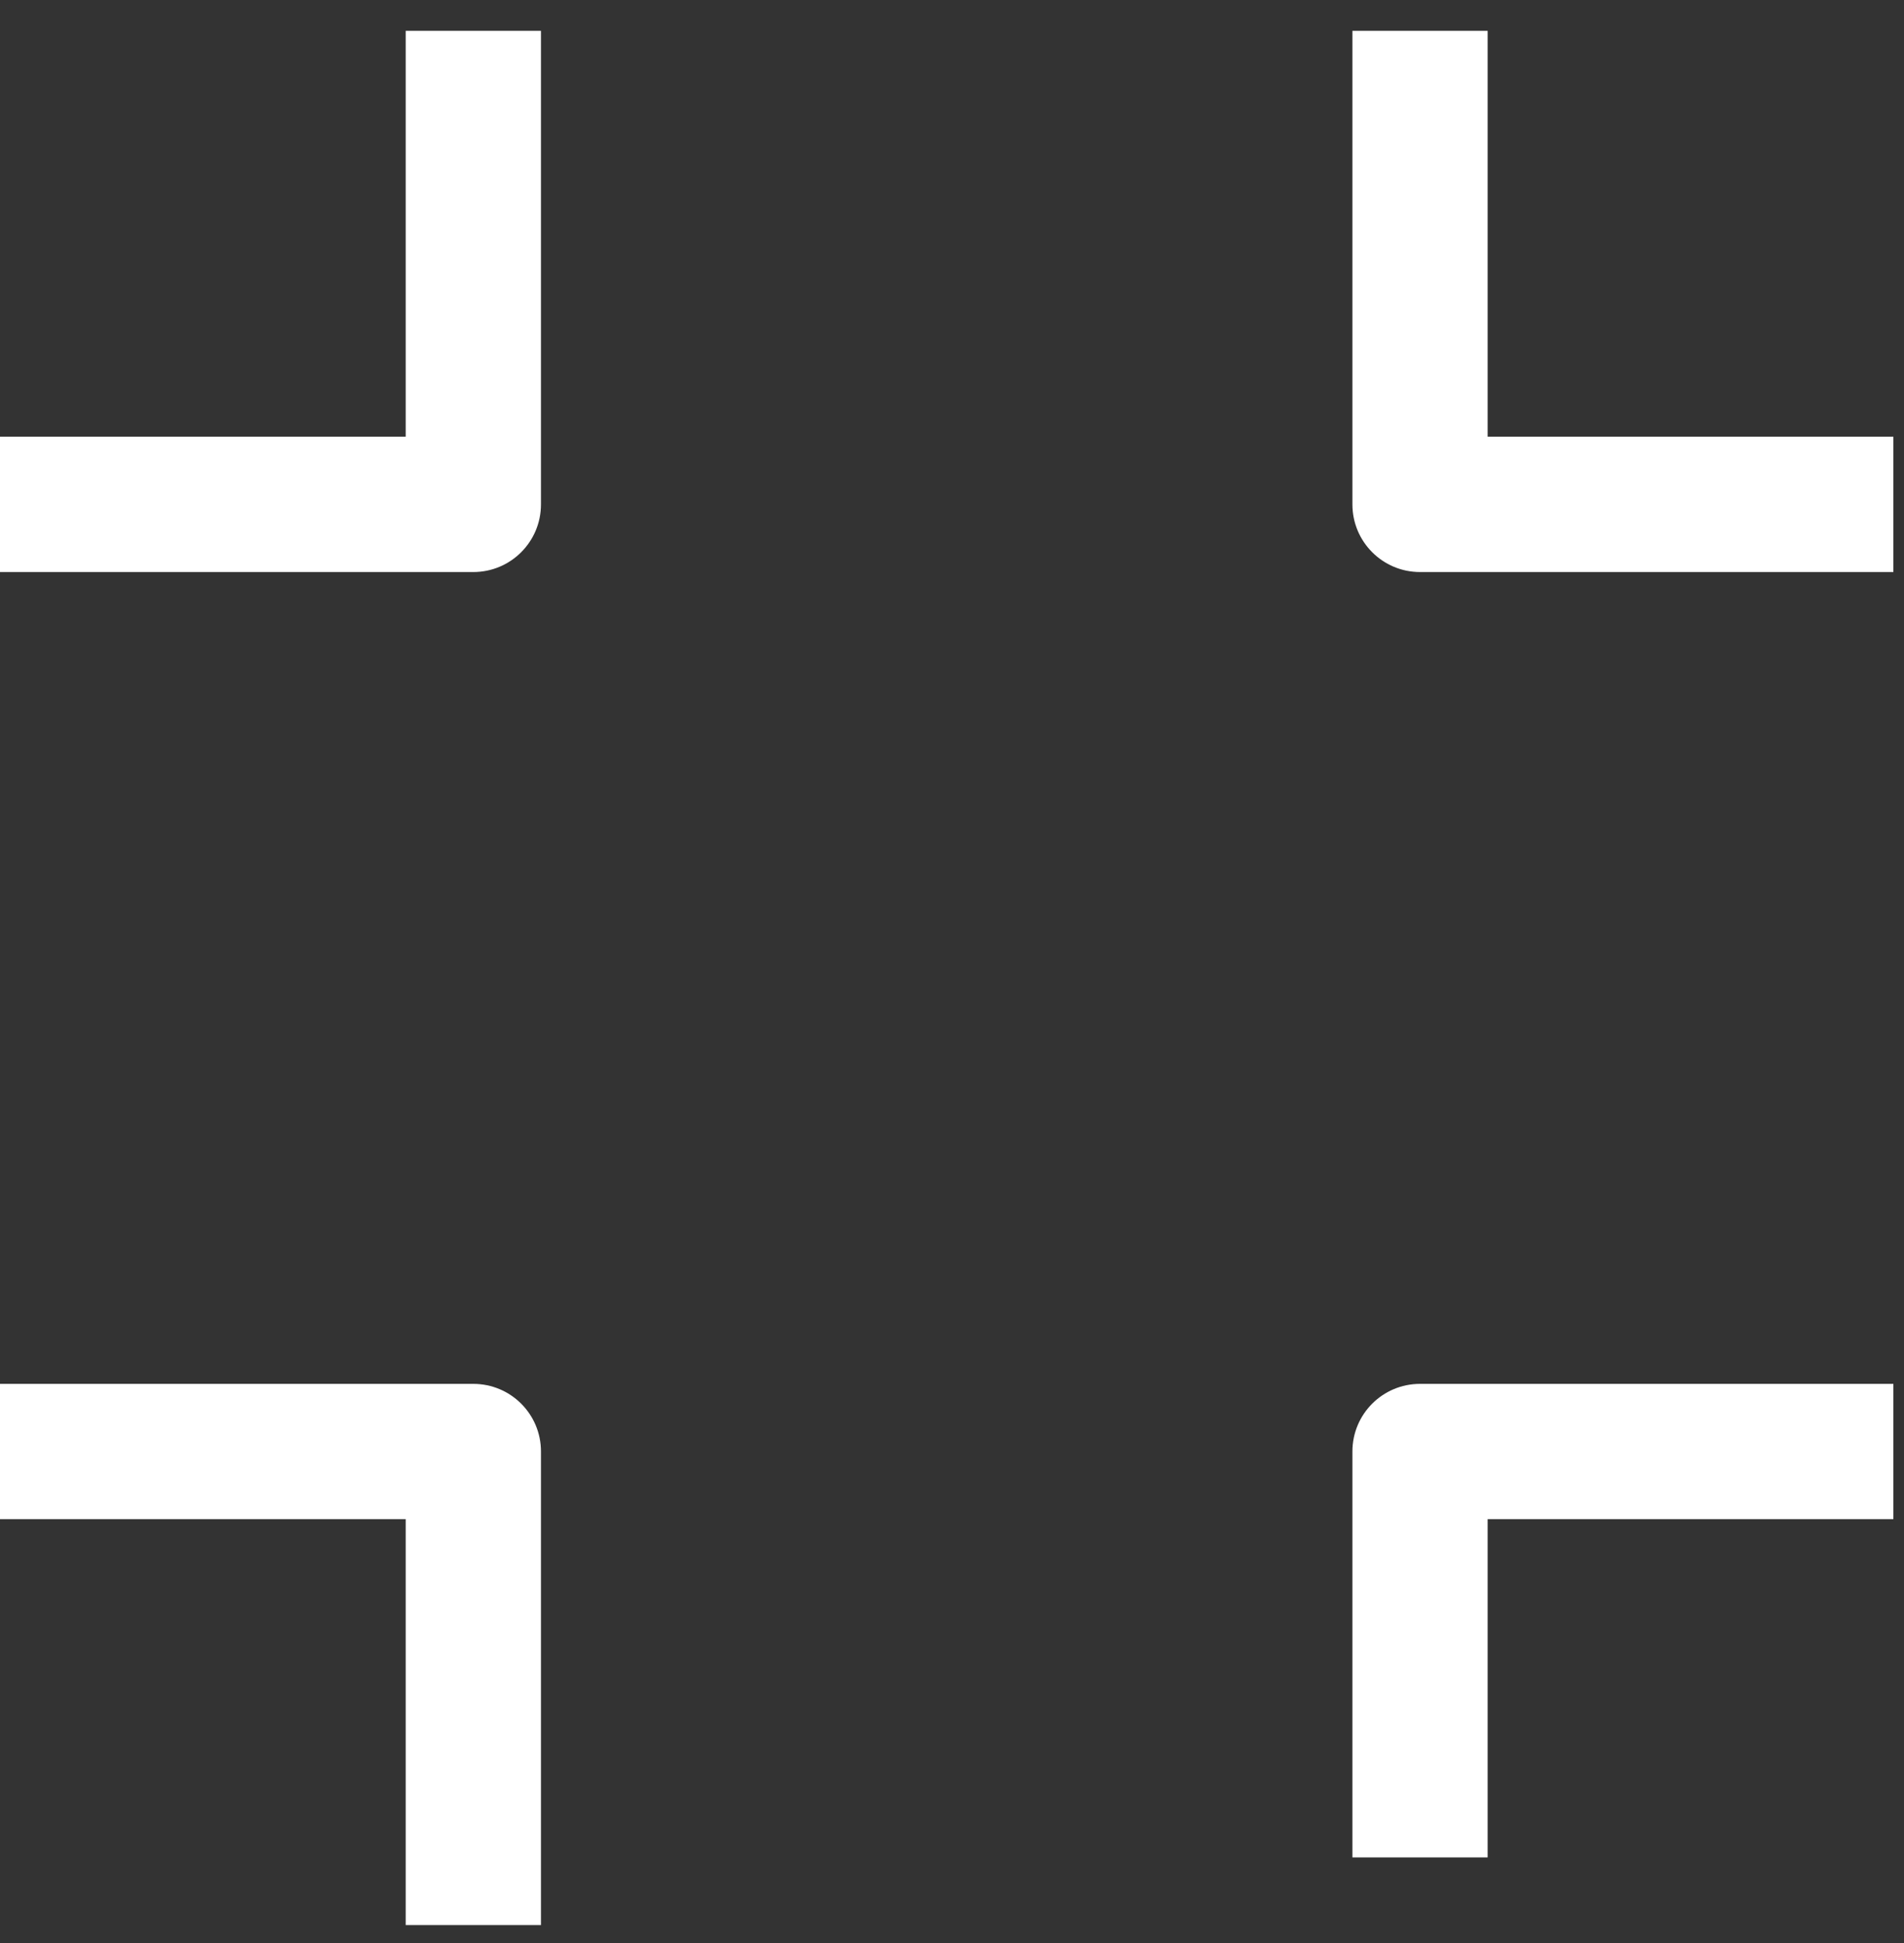<svg xmlns="http://www.w3.org/2000/svg" width="50" height="51" viewBox="0 0 50 51" fill="none"><rect x="0" y="0" width="50" height="51" fill="#333333" stroke="none"/><g clip-path="url(#clip0)"><path d="M10.654 11.463H0V15.015H12.43C13.412 15.015 14.206 14.22 14.206 13.239V0.809H10.654V11.463Z" fill="white"></path><path d="M39.066 11.463V0.809H35.515V13.239C35.515 14.22 36.309 15.015 37.29 15.015H49.721V11.463H39.066Z" fill="white"></path><path d="M35.515 38.099V48.754H39.066V39.875H49.721V36.324H37.29C36.309 36.324 35.515 37.118 35.515 38.099Z" fill="white"></path><path d="M12.43 36.324H0V39.875H10.654V50.529H14.206V38.099C14.206 37.118 13.412 36.324 12.43 36.324Z" fill="white"></path></g><defs><clipPath id="clip0"><rect width="49.721" height="49.721" fill="white" transform="translate(0 0.809)"></rect></clipPath></defs></svg>